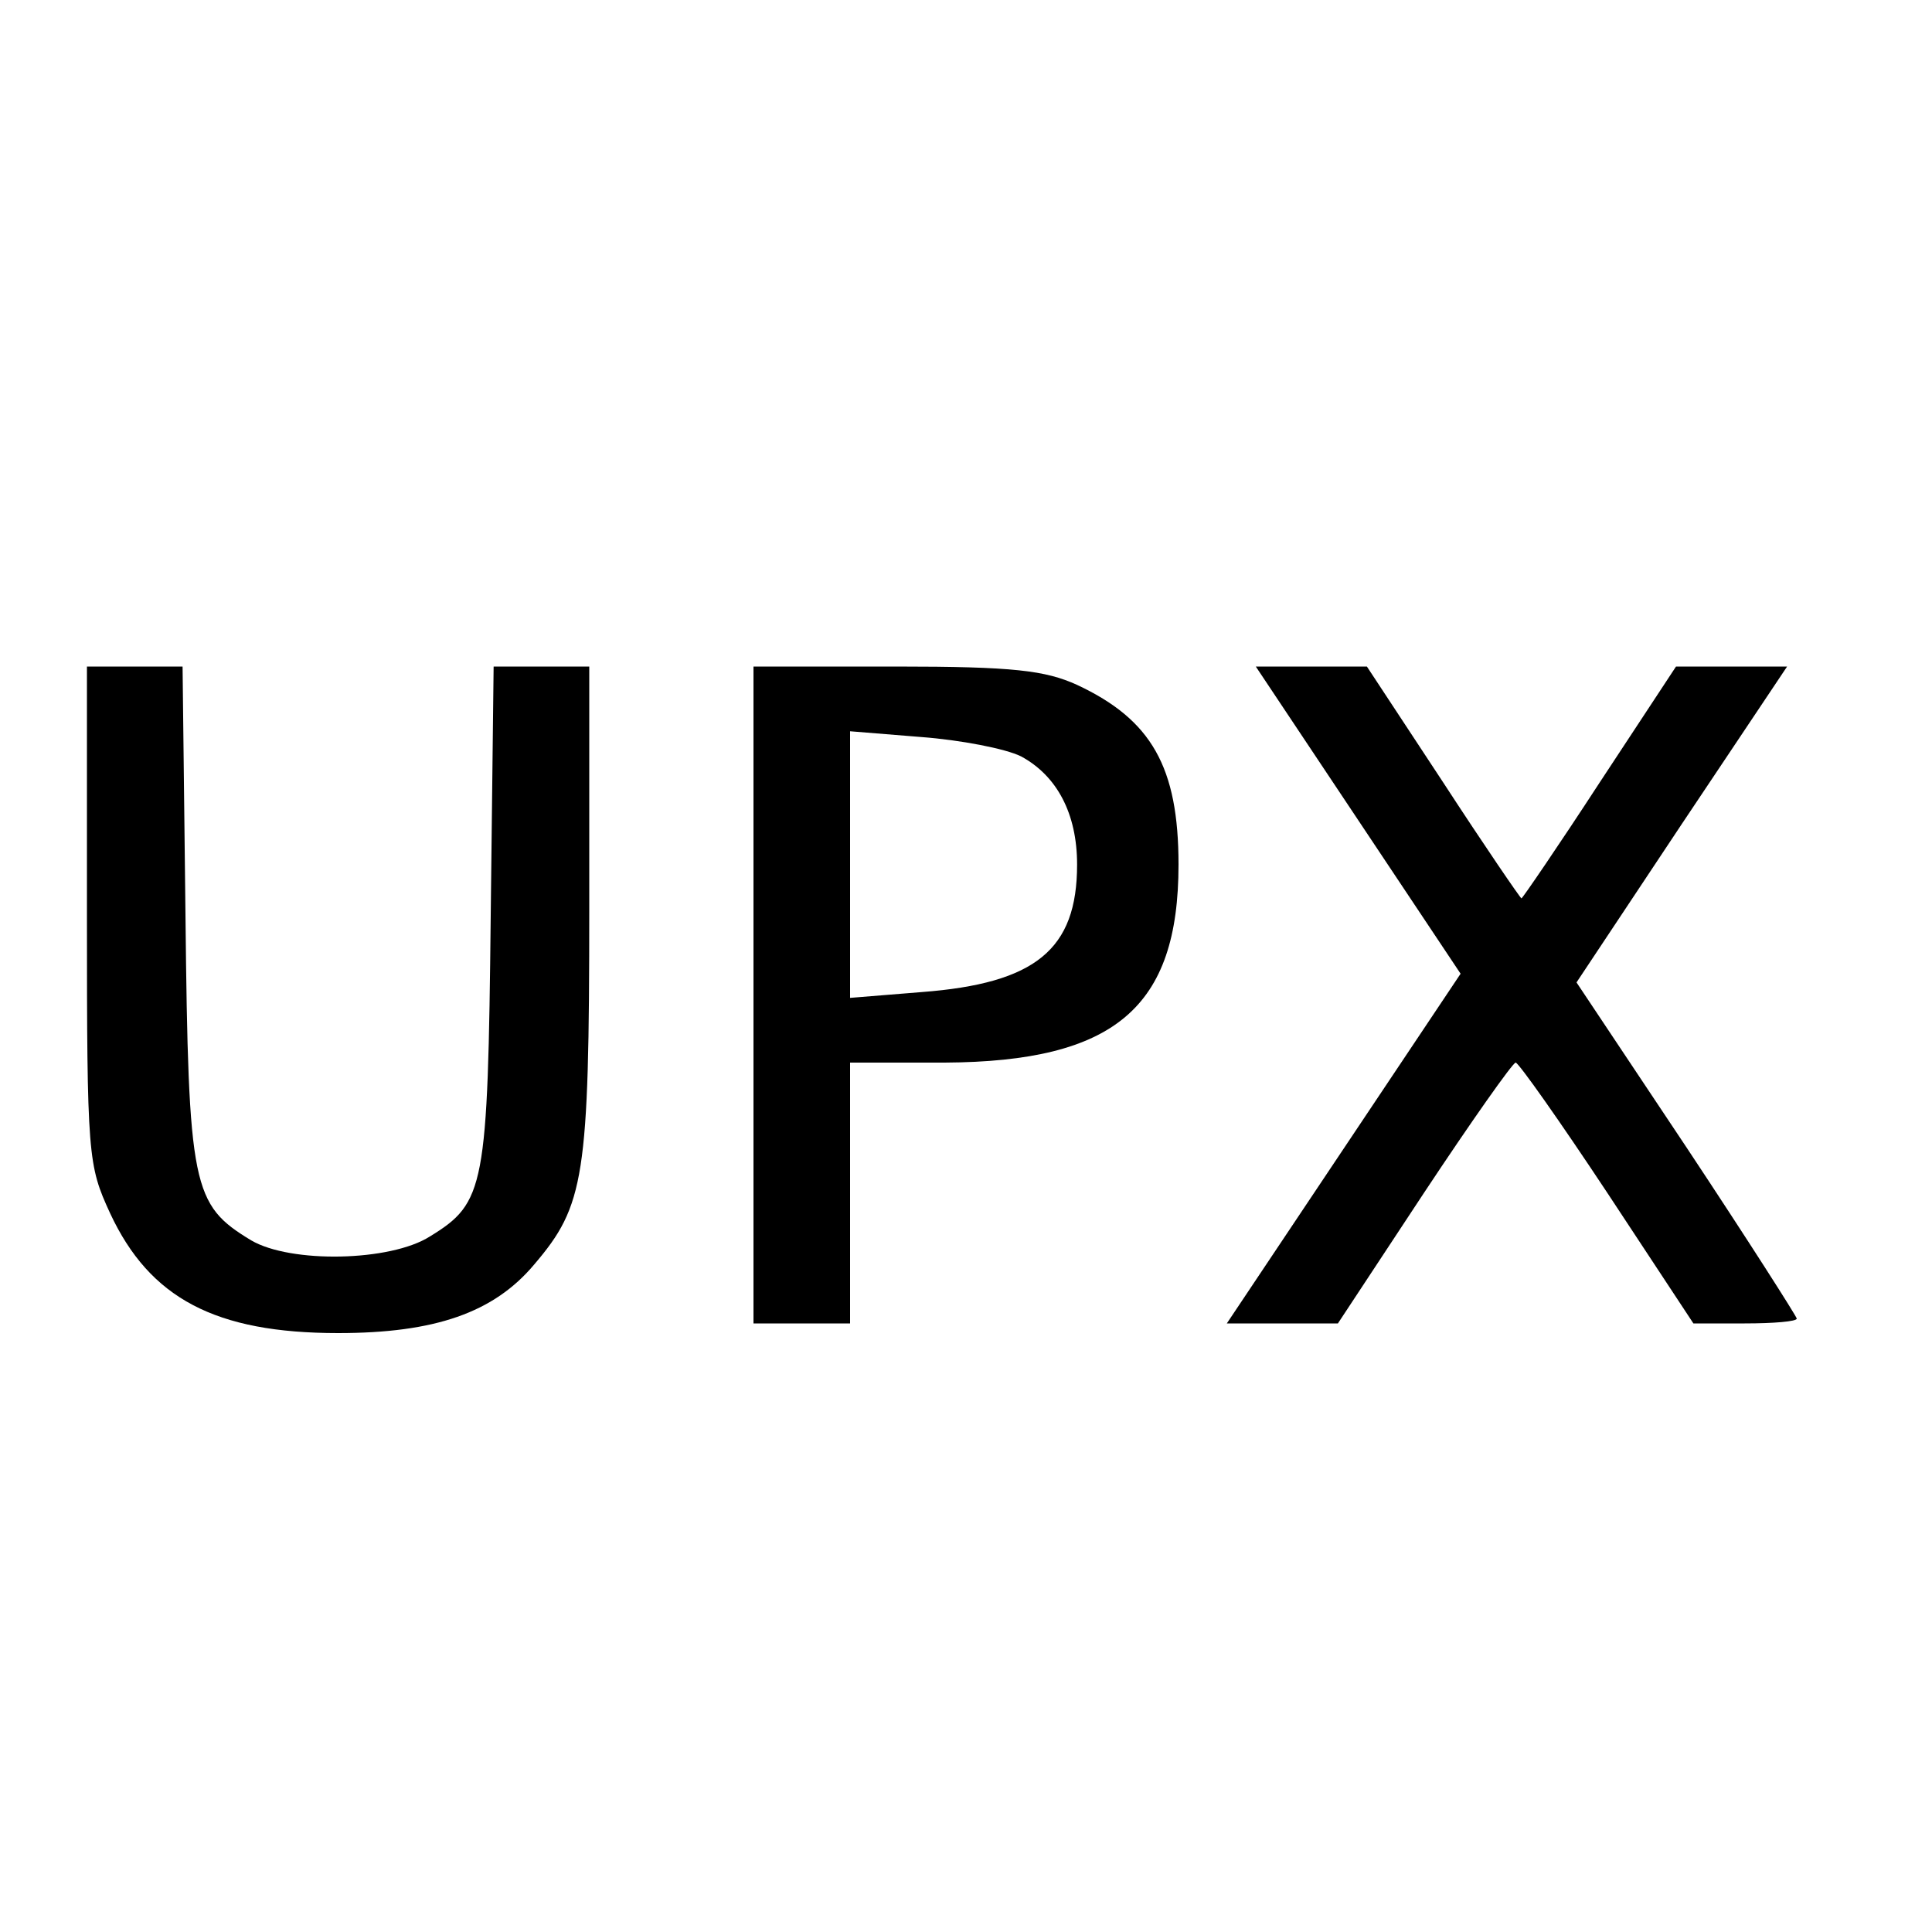<?xml version="1.0" standalone="no"?>
<!DOCTYPE svg PUBLIC "-//W3C//DTD SVG 20010904//EN"
 "http://www.w3.org/TR/2001/REC-SVG-20010904/DTD/svg10.dtd">
<svg version="1.0" xmlns="http://www.w3.org/2000/svg"
 width="200pt" height="200pt" viewBox="0 0 200 200"
 preserveAspectRatio="xMidYMid meet">
<g transform="translate(0,200) scale(0.1,-0.1)"
fill="#000000" stroke="none">
<path d="M90 1053 c0 -251 1 -259 24 -309 41 -88 109 -124 236 -124 100 0 161
21 203 71 52 61 57 90 57 368 l0 251 -49 0 -50 0 -3 -257 c-3 -283 -6 -298
-63 -333 -41 -26 -144 -28 -185 -4 -61 37 -65 54 -68 337 l-3 257 -50 0 -49 0
0 -257z"/>
<path d="M780 970 l0 -340 50 0 50 0 0 135 0 135 98 0 c176 1 242 57 242 205
0 101 -28 150 -105 186 -33 15 -66 19 -187 19 l-148 0 0 -340z m277 247 c37
-20 58 -59 58 -112 0 -88 -43 -123 -161 -132 l-74 -6 0 138 0 138 74 -6 c40
-3 87 -12 103 -20z"/>
<path d="M1406 1151 l106 -159 -121 -181 -121 -181 57 0 58 0 89 135 c49 74
92 135 95 135 3 0 46 -61 95 -135 l89 -135 53 0 c30 0 54 2 54 5 0 2 -51 82
-114 177 l-114 171 109 164 109 163 -57 0 -58 0 -79 -120 c-43 -66 -80 -120
-81 -120 -1 0 -38 54 -81 120 l-79 120 -58 0 -57 0 106 -159z"/>
</g>
</svg>
